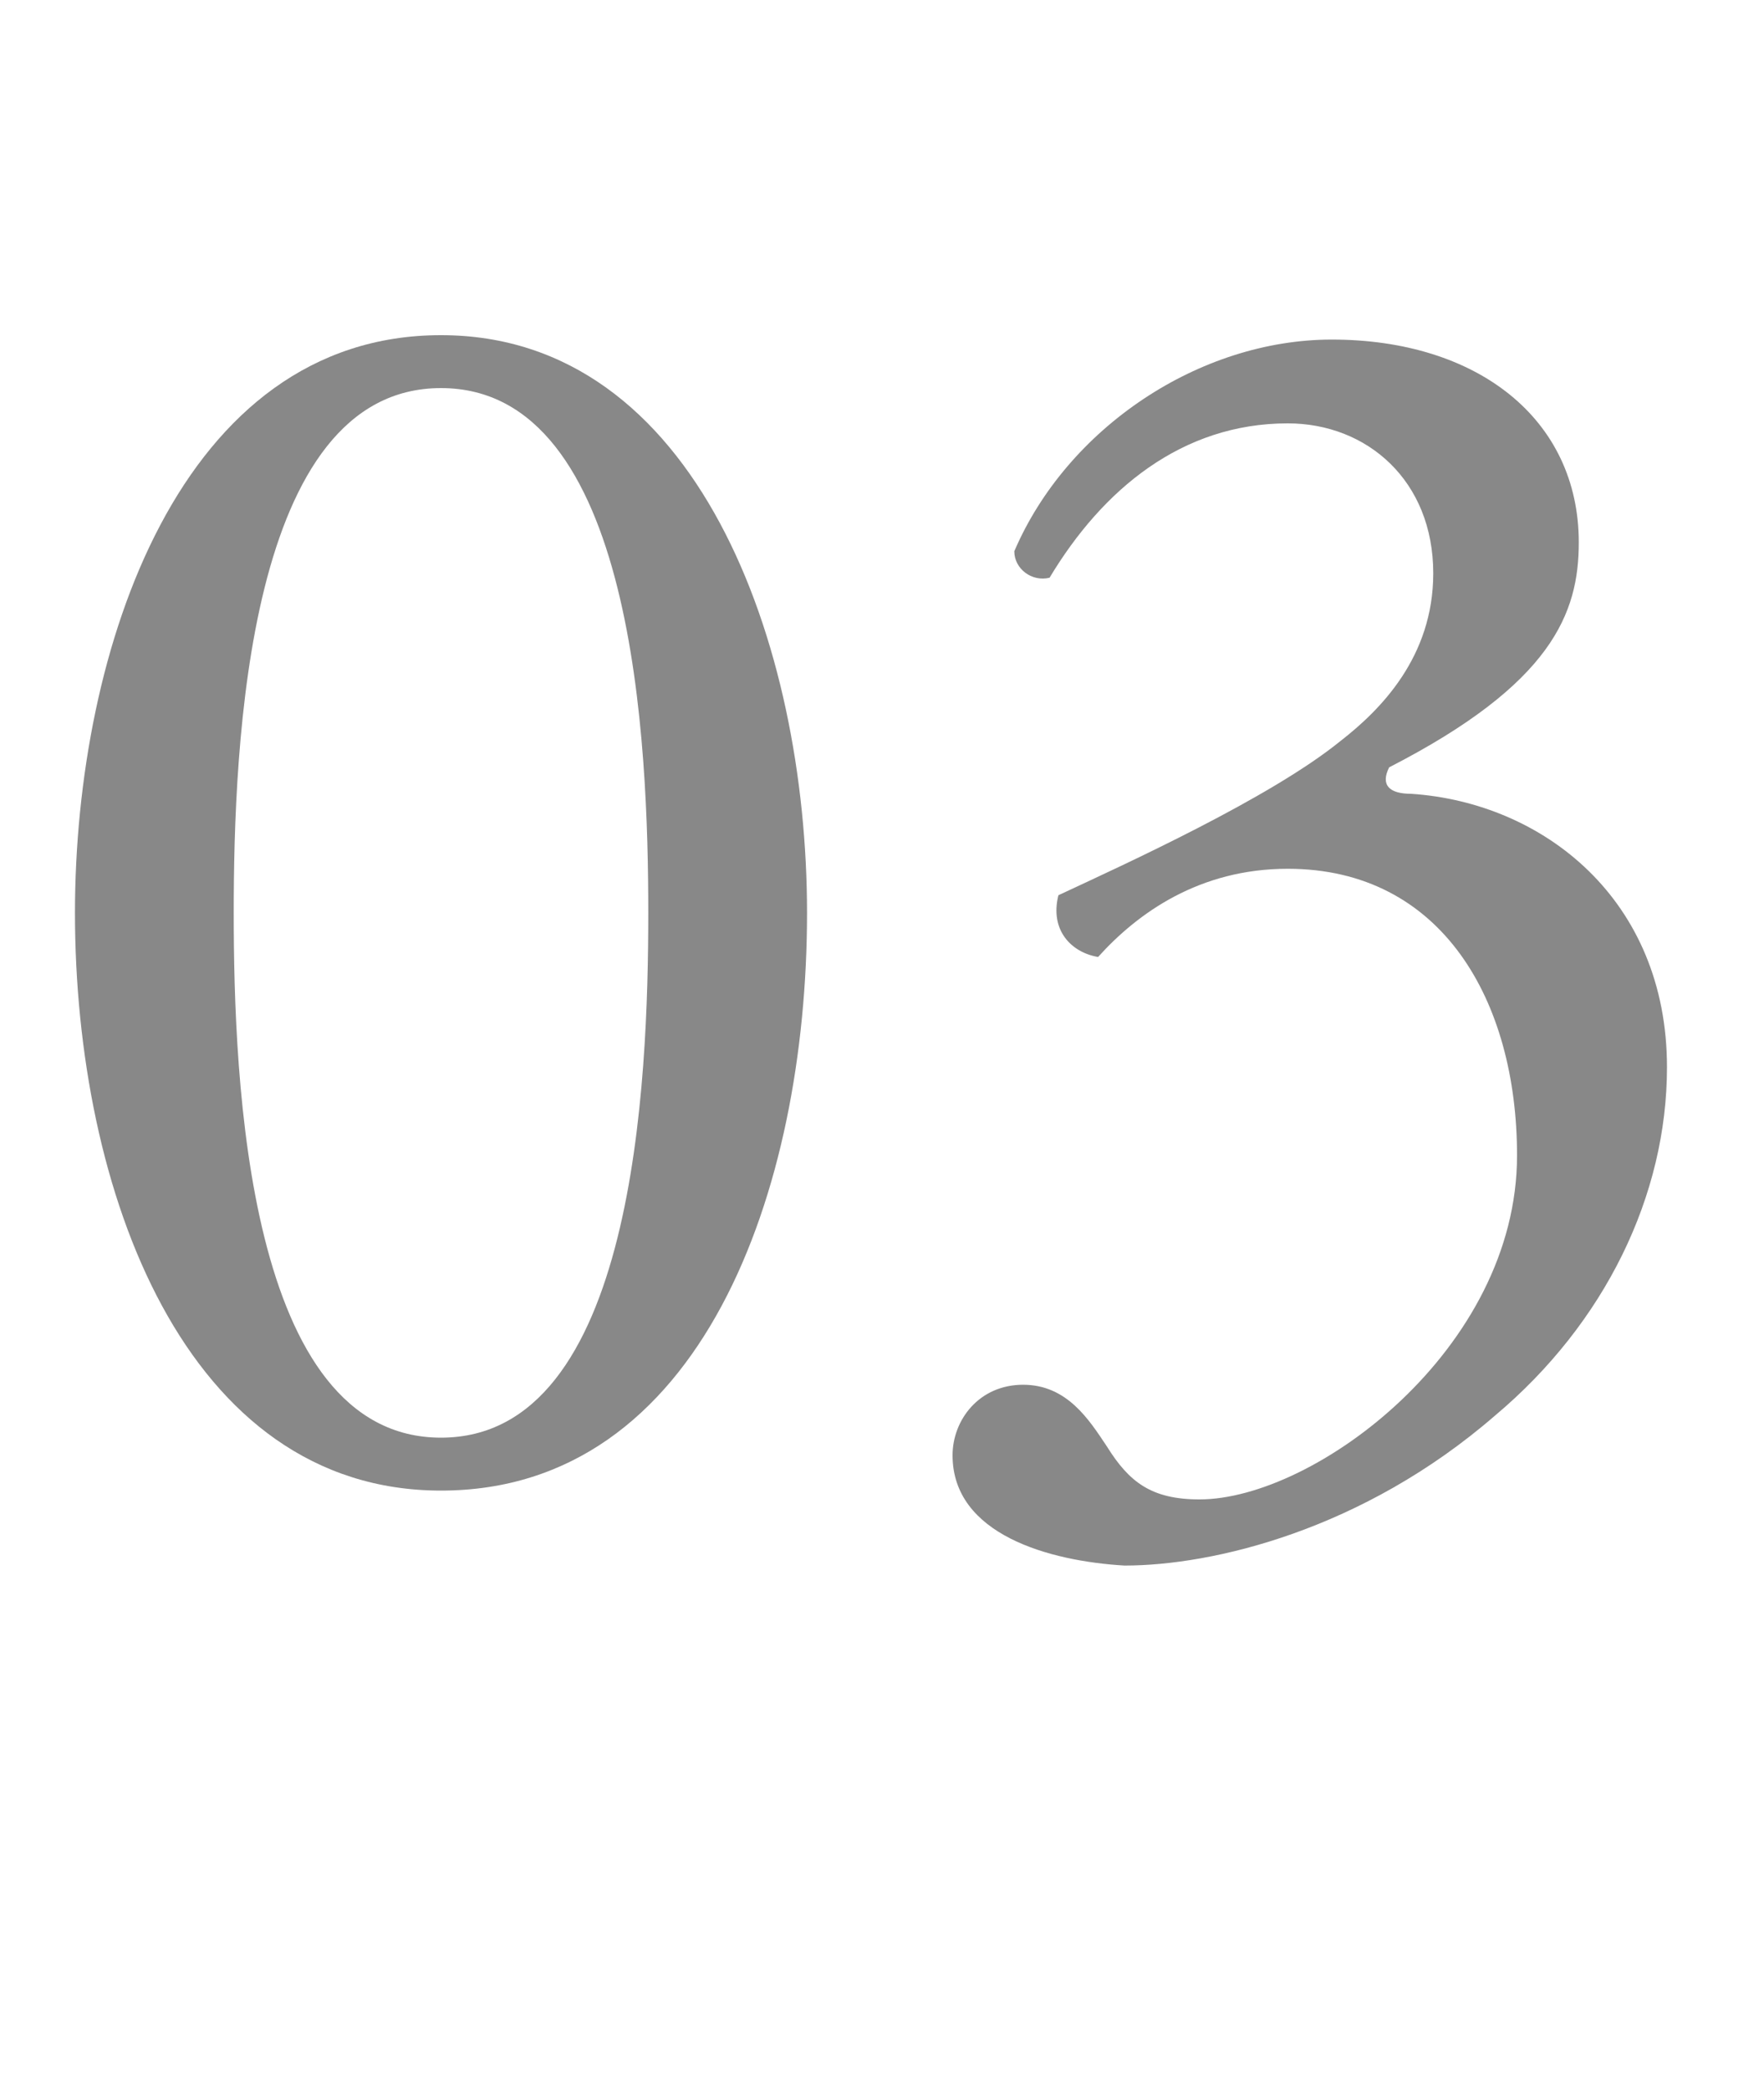 <?xml version="1.0" encoding="utf-8"?>
<!-- Generator: Adobe Illustrator 26.1.0, SVG Export Plug-In . SVG Version: 6.00 Build 0)  -->
<svg version="1.1" id="レイヤー_1" xmlns="http://www.w3.org/2000/svg" xmlns:xlink="http://www.w3.org/1999/xlink" x="0px"
	 y="0px" viewBox="0 0 40 47.4" style="enable-background:new 0 0 40 47.4;" xml:space="preserve">
<style type="text/css">
	.st0{enable-background:new    ;}
	.st1{fill:#888888;}
</style>
<g id="レイヤー_2_00000018958450051901723490000000246256139673202876_">
	<g id="text">
		<g class="st0">
			<path class="st1" d="M18.3,20.7c0,6.3-2.4,13.1-8.3,13.1c-5.8,0-8.3-6.8-8.3-13.1c0-6,2.4-13.1,8.3-13.1
				C15.8,7.6,18.3,14.6,18.3,20.7z M5.3,20.7c0,3.8,0.3,11.9,4.7,11.9c4.4,0,4.7-8.1,4.7-11.9c0-3.8-0.3-11.9-4.7-11.9
				C5.6,8.8,5.3,16.9,5.3,20.7z"/>
			<path class="st1" d="M21.6,33c0-0.8,0.6-1.6,1.6-1.6c1,0,1.5,0.8,1.9,1.4c0.5,0.8,1,1.2,2.1,1.2c2.6,0,7.2-3.4,7.2-7.8
				c0-3.5-1.7-6.5-5.2-6.5c-2,0-3.4,1-4.3,2c-0.6-0.1-1.1-0.6-0.9-1.4c1.5-0.7,4.8-2.2,6.4-3.5c0.9-0.7,2.1-1.9,2.1-3.8
				c0-2.1-1.5-3.4-3.3-3.4c-2.4,0-4.2,1.5-5.4,3.5c-0.4,0.1-0.8-0.2-0.8-0.6c1.2-2.8,4.2-4.8,7.2-4.8c3.3,0,5.6,1.8,5.6,4.6
				c0,1.6-0.6,3.2-4.3,5.1c-0.2,0.4,0,0.6,0.5,0.6c3,0.2,5.8,2.4,5.8,6.2c0,2.9-1.4,5.8-3.9,7.9c-3,2.6-6.4,3.4-8.4,3.4
				C23.8,35.4,21.6,34.8,21.6,33z"/>
		</g>
	</g>
</g>
</svg>
